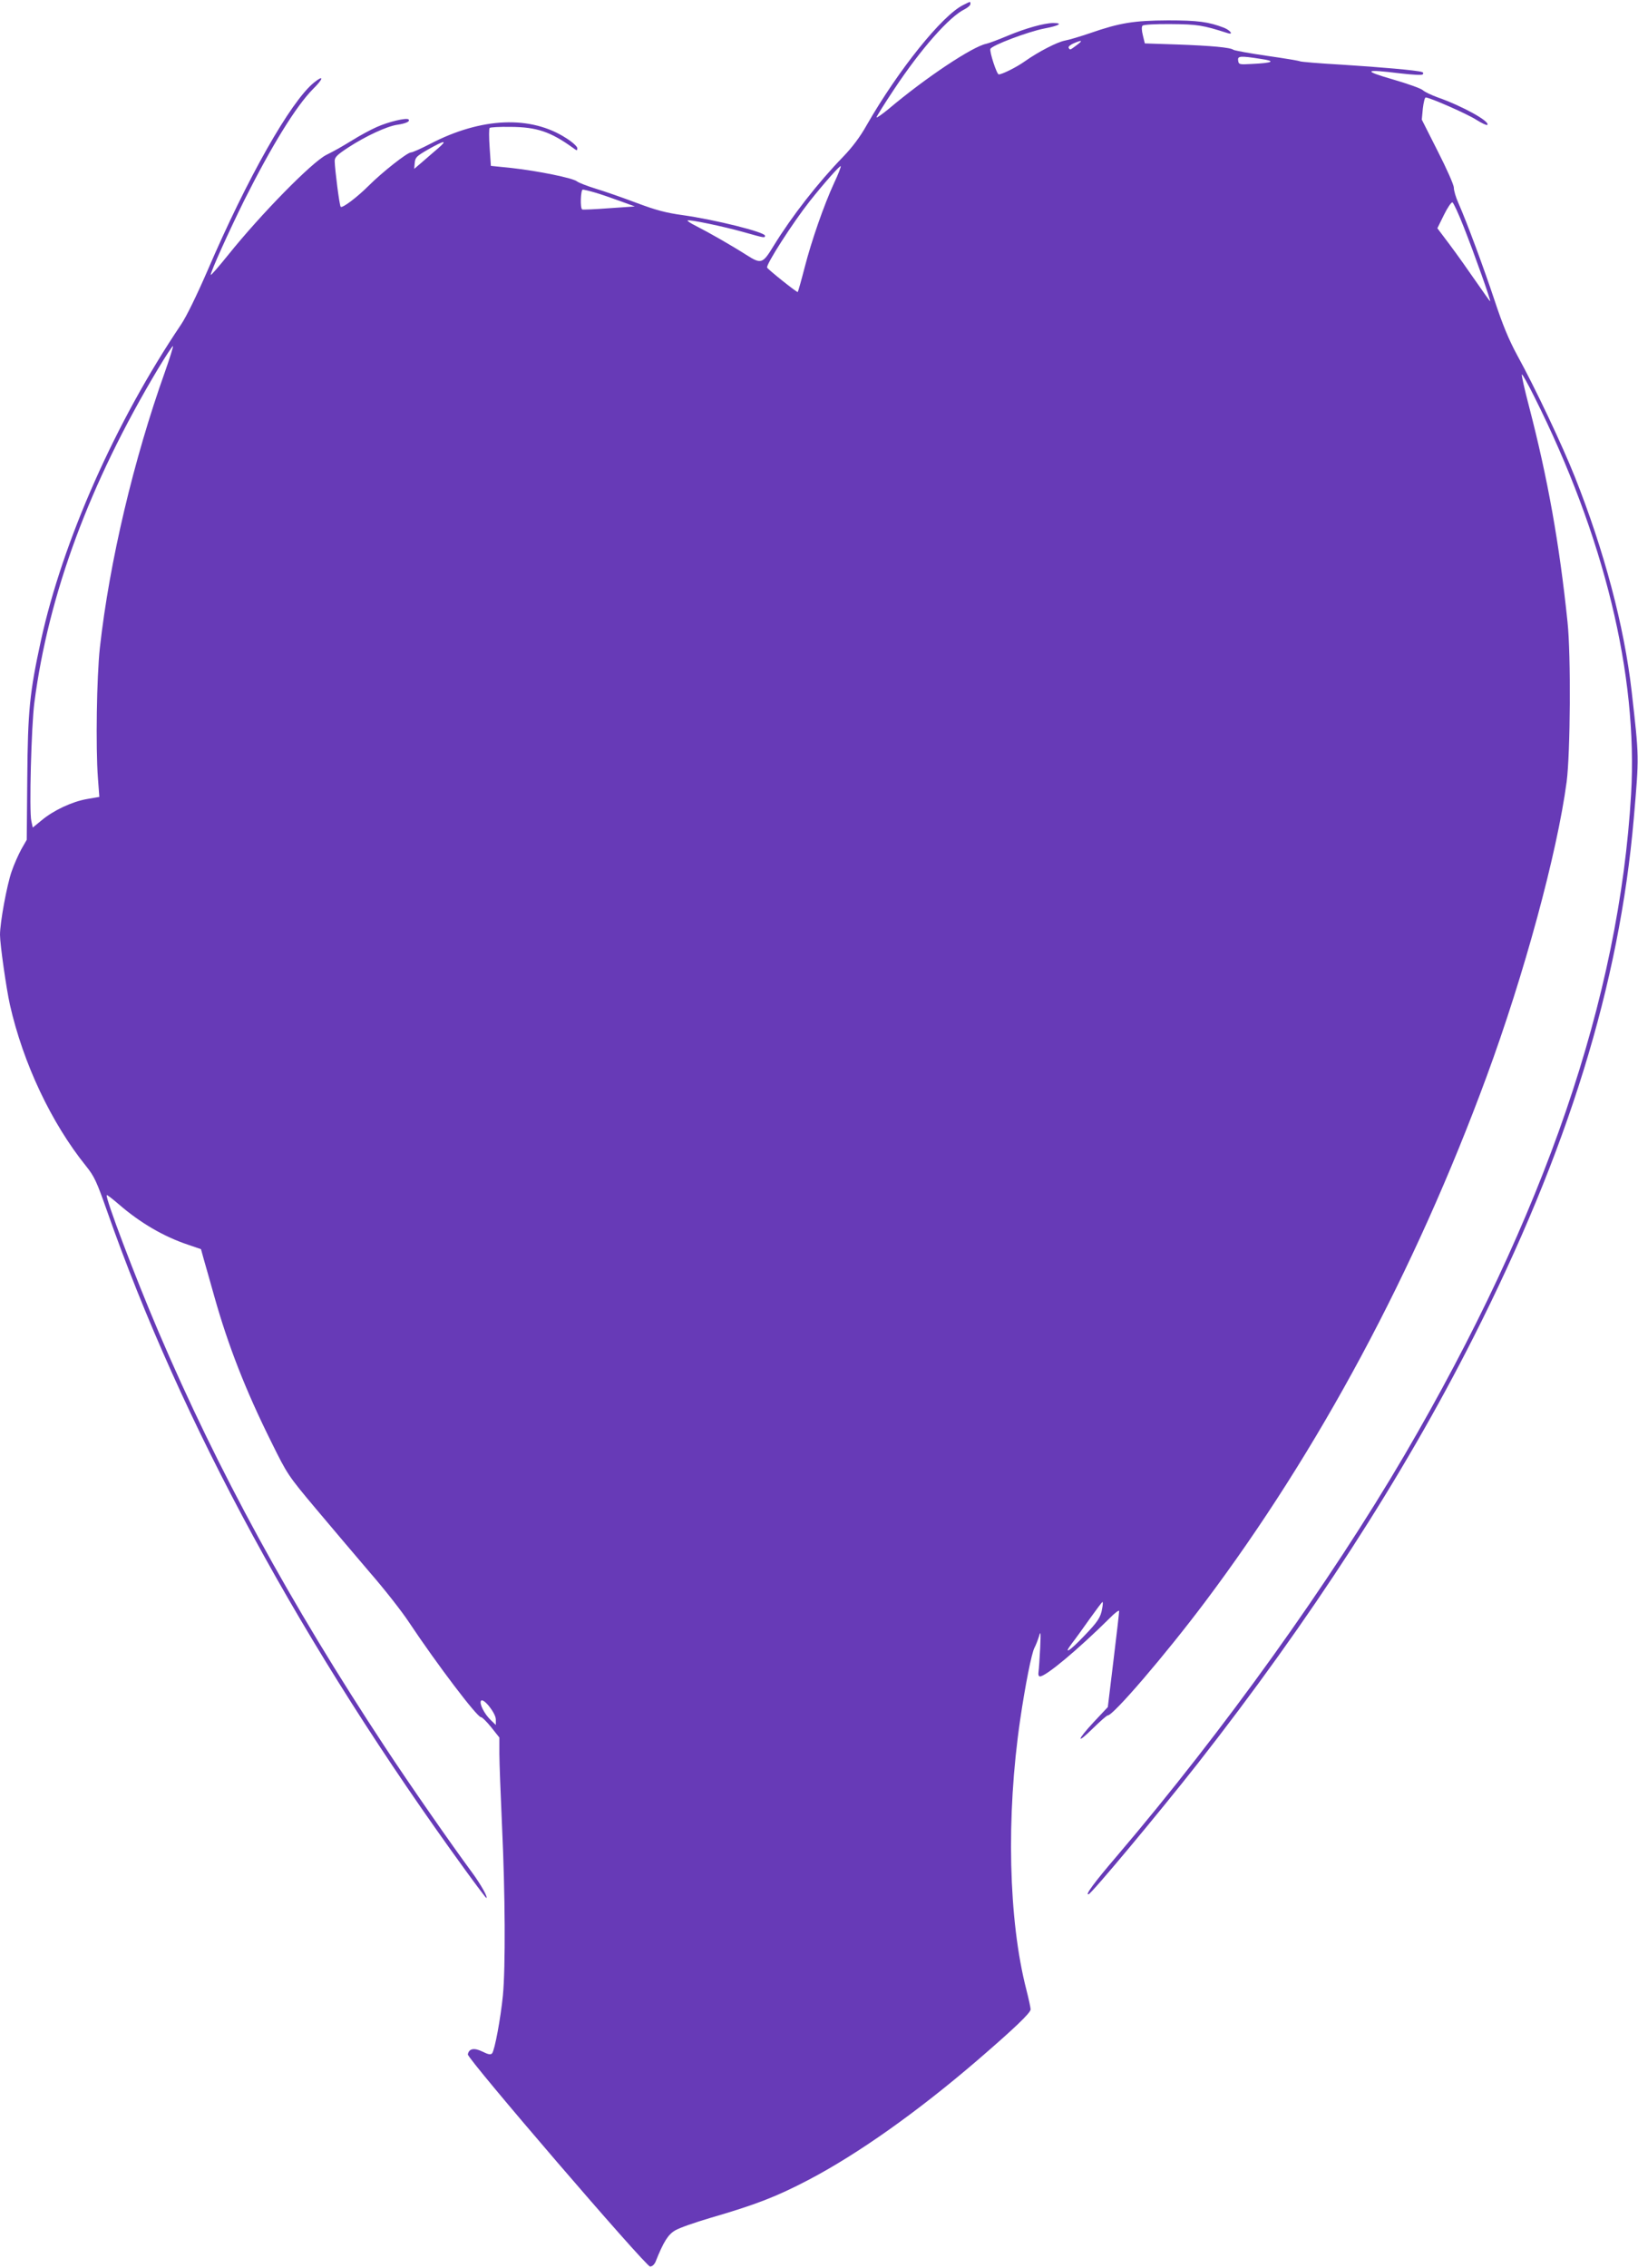 <?xml version="1.0" standalone="no"?>
<!DOCTYPE svg PUBLIC "-//W3C//DTD SVG 20010904//EN"
 "http://www.w3.org/TR/2001/REC-SVG-20010904/DTD/svg10.dtd">
<svg version="1.0" xmlns="http://www.w3.org/2000/svg"
 width="925pt" height="1280pt" viewBox="0 0 925 1280"
 preserveAspectRatio="xMidYMid meet">
<g transform="translate(0,1280) scale(0.1,-0.1)"
fill="#673ab7" stroke="none">
<path d="M5440 12772 c-119 -58 -367 -367 -545 -677 -38 -68 -82 -126 -134
-180 -142 -146 -290 -336 -392 -502 -62 -102 -70 -105 -155 -51 -83 53 -209
125 -282 162 -30 15 -52 29 -49 32 7 7 204 -34 317 -66 117 -33 120 -34 120
-20 0 20 -280 90 -465 116 -94 13 -151 28 -260 69 -77 29 -180 65 -230 80 -49
15 -97 34 -106 41 -21 19 -224 60 -370 76 l-117 12 -7 104 c-4 57 -4 106 0
110 4 4 57 7 118 6 149 -1 226 -27 355 -120 20 -15 22 -15 22 0 0 9 -27 34
-62 56 -200 130 -480 118 -767 -31 -52 -27 -101 -49 -110 -49 -21 0 -163 -112
-239 -188 -66 -66 -149 -128 -158 -119 -7 6 -33 210 -34 258 0 22 13 35 77 77
98 64 219 120 277 128 48 7 74 19 63 30 -11 11 -113 -13 -180 -43 -34 -15 -95
-48 -135 -73 -69 -42 -97 -58 -149 -84 -82 -41 -372 -337 -554 -564 -55 -68
-99 -119 -99 -113 0 19 102 244 190 422 156 310 292 530 387 626 61 60 64 84
5 36 -131 -107 -376 -538 -601 -1062 -60 -138 -119 -259 -149 -303 -370 -549
-668 -1221 -791 -1783 -64 -294 -74 -398 -77 -777 l-3 -347 -31 -54 c-16 -30
-41 -85 -54 -124 -27 -76 -66 -289 -66 -358 0 -54 36 -306 56 -395 75 -331
234 -667 429 -909 48 -60 60 -86 120 -256 419 -1194 1106 -2457 2022 -3717 63
-87 117 -158 119 -158 12 0 -31 77 -82 146 -116 157 -350 493 -489 704 -535
811 -946 1563 -1279 2343 -133 311 -304 762 -293 773 2 2 32 -21 68 -52 120
-104 253 -182 391 -228 l73 -25 16 -58 c9 -32 36 -125 59 -208 78 -277 176
-529 323 -824 89 -180 93 -187 251 -375 88 -105 226 -267 306 -361 81 -93 180
-219 220 -280 158 -237 384 -535 406 -535 7 0 33 -26 58 -57 l46 -58 0 -90 c0
-49 7 -234 15 -410 18 -382 20 -796 5 -955 -13 -130 -46 -308 -61 -327 -8 -9
-21 -7 -55 10 -47 23 -76 17 -82 -16 -5 -23 1005 -1197 1029 -1197 12 0 24 11
31 27 45 113 71 154 111 177 23 14 112 45 197 70 261 76 374 120 556 215 282
148 616 385 956 677 204 176 298 265 298 285 0 10 -11 60 -24 111 -101 392
-115 977 -35 1523 28 192 65 379 81 407 7 13 18 41 25 63 10 35 11 26 7 -65
-3 -58 -7 -117 -9 -132 -3 -18 0 -28 8 -28 33 0 212 149 395 330 28 29 52 46
52 39 0 -8 -14 -133 -32 -278 l-32 -264 -78 -83 c-98 -105 -103 -133 -5 -36
40 39 77 72 83 72 31 0 324 341 548 639 643 855 1186 1867 1591 2966 212 575
398 1259 452 1663 21 161 25 713 5 902 -46 442 -111 808 -218 1219 -25 95 -43
176 -40 178 3 3 34 -53 70 -125 395 -787 586 -1571 547 -2243 -67 -1149 -488
-2376 -1279 -3729 -422 -720 -1023 -1558 -1626 -2265 -126 -147 -182 -223
-158 -214 21 9 395 457 613 734 640 816 1161 1621 1558 2405 535 1055 826
1996 907 2930 31 360 31 339 -12 720 -42 367 -155 793 -321 1210 -71 178 -222
498 -326 687 -47 87 -81 169 -127 308 -62 186 -156 440 -205 551 -14 31 -25
69 -25 85 0 16 -40 106 -91 206 l-90 178 6 63 c4 34 11 62 16 62 23 0 235 -93
286 -126 30 -19 58 -32 62 -29 18 19 -142 107 -279 155 -36 13 -74 31 -85 41
-11 10 -87 37 -170 61 -173 50 -161 59 41 34 70 -8 123 -11 128 -6 6 6 4 11
-5 14 -28 9 -229 27 -452 41 -125 7 -231 16 -236 19 -4 3 -88 17 -187 31 -98
14 -183 30 -189 34 -16 13 -123 23 -320 30 l-180 6 -11 45 c-7 28 -8 49 -2 55
5 6 71 10 161 9 149 -1 179 -6 320 -51 34 -11 16 15 -20 30 -88 34 -149 42
-318 42 -192 -1 -272 -14 -439 -72 -56 -19 -119 -38 -142 -42 -43 -8 -149 -62
-228 -118 -45 -32 -127 -73 -146 -73 -11 0 -53 128 -47 144 8 20 212 97 304
115 85 16 109 31 51 31 -50 0 -155 -29 -258 -72 -52 -22 -106 -42 -120 -45
-77 -15 -341 -190 -552 -368 -38 -31 -68 -52 -68 -47 0 5 45 77 99 158 152
229 313 411 399 452 17 9 32 22 32 29 0 16 2 16 -40 -5z m640 -227 c-39 -29
-37 -28 -45 -15 -4 6 9 17 27 25 49 21 56 18 18 -10z m1037 -77 c91 -13 74
-23 -49 -29 -69 -4 -73 -3 -76 19 -4 26 10 28 125 10z m-4642 -504 c-22 -19
-62 -53 -88 -76 l-48 -41 3 34 c3 31 10 38 78 77 91 51 109 53 55 6z m2236
-195 c-59 -128 -128 -327 -167 -478 -19 -74 -37 -137 -39 -139 -4 -4 -168 127
-173 138 -7 17 144 252 241 375 77 97 172 205 175 197 1 -5 -15 -47 -37 -93z
m-1353 -55 c32 -9 95 -31 142 -48 l85 -31 -145 -10 c-80 -6 -148 -9 -152 -7
-13 5 -9 112 3 112 6 0 36 -7 67 -16z m4908 -195 c62 -157 155 -419 149 -419
-2 0 -38 51 -81 113 -42 61 -108 154 -147 206 l-70 93 37 75 c20 41 42 73 48
71 6 -2 35 -65 64 -139z m-7334 -816 c-177 -495 -314 -1073 -368 -1558 -18
-165 -24 -560 -11 -736 l8 -106 -70 -12 c-85 -15 -189 -64 -256 -120 l-50 -41
-8 37 c-13 54 0 538 17 668 80 613 312 1238 698 1883 44 73 82 131 85 129 2
-3 -18 -67 -45 -144z m5292 -6980 c-8 -50 -25 -75 -103 -156 -83 -87 -119
-108 -68 -41 21 27 67 91 103 142 36 50 67 92 70 92 3 0 2 -17 -2 -37z m-3424
-626 l0 -31 -30 29 c-35 34 -64 91 -54 107 13 20 84 -69 84 -105z"/>
</g>
</svg>
